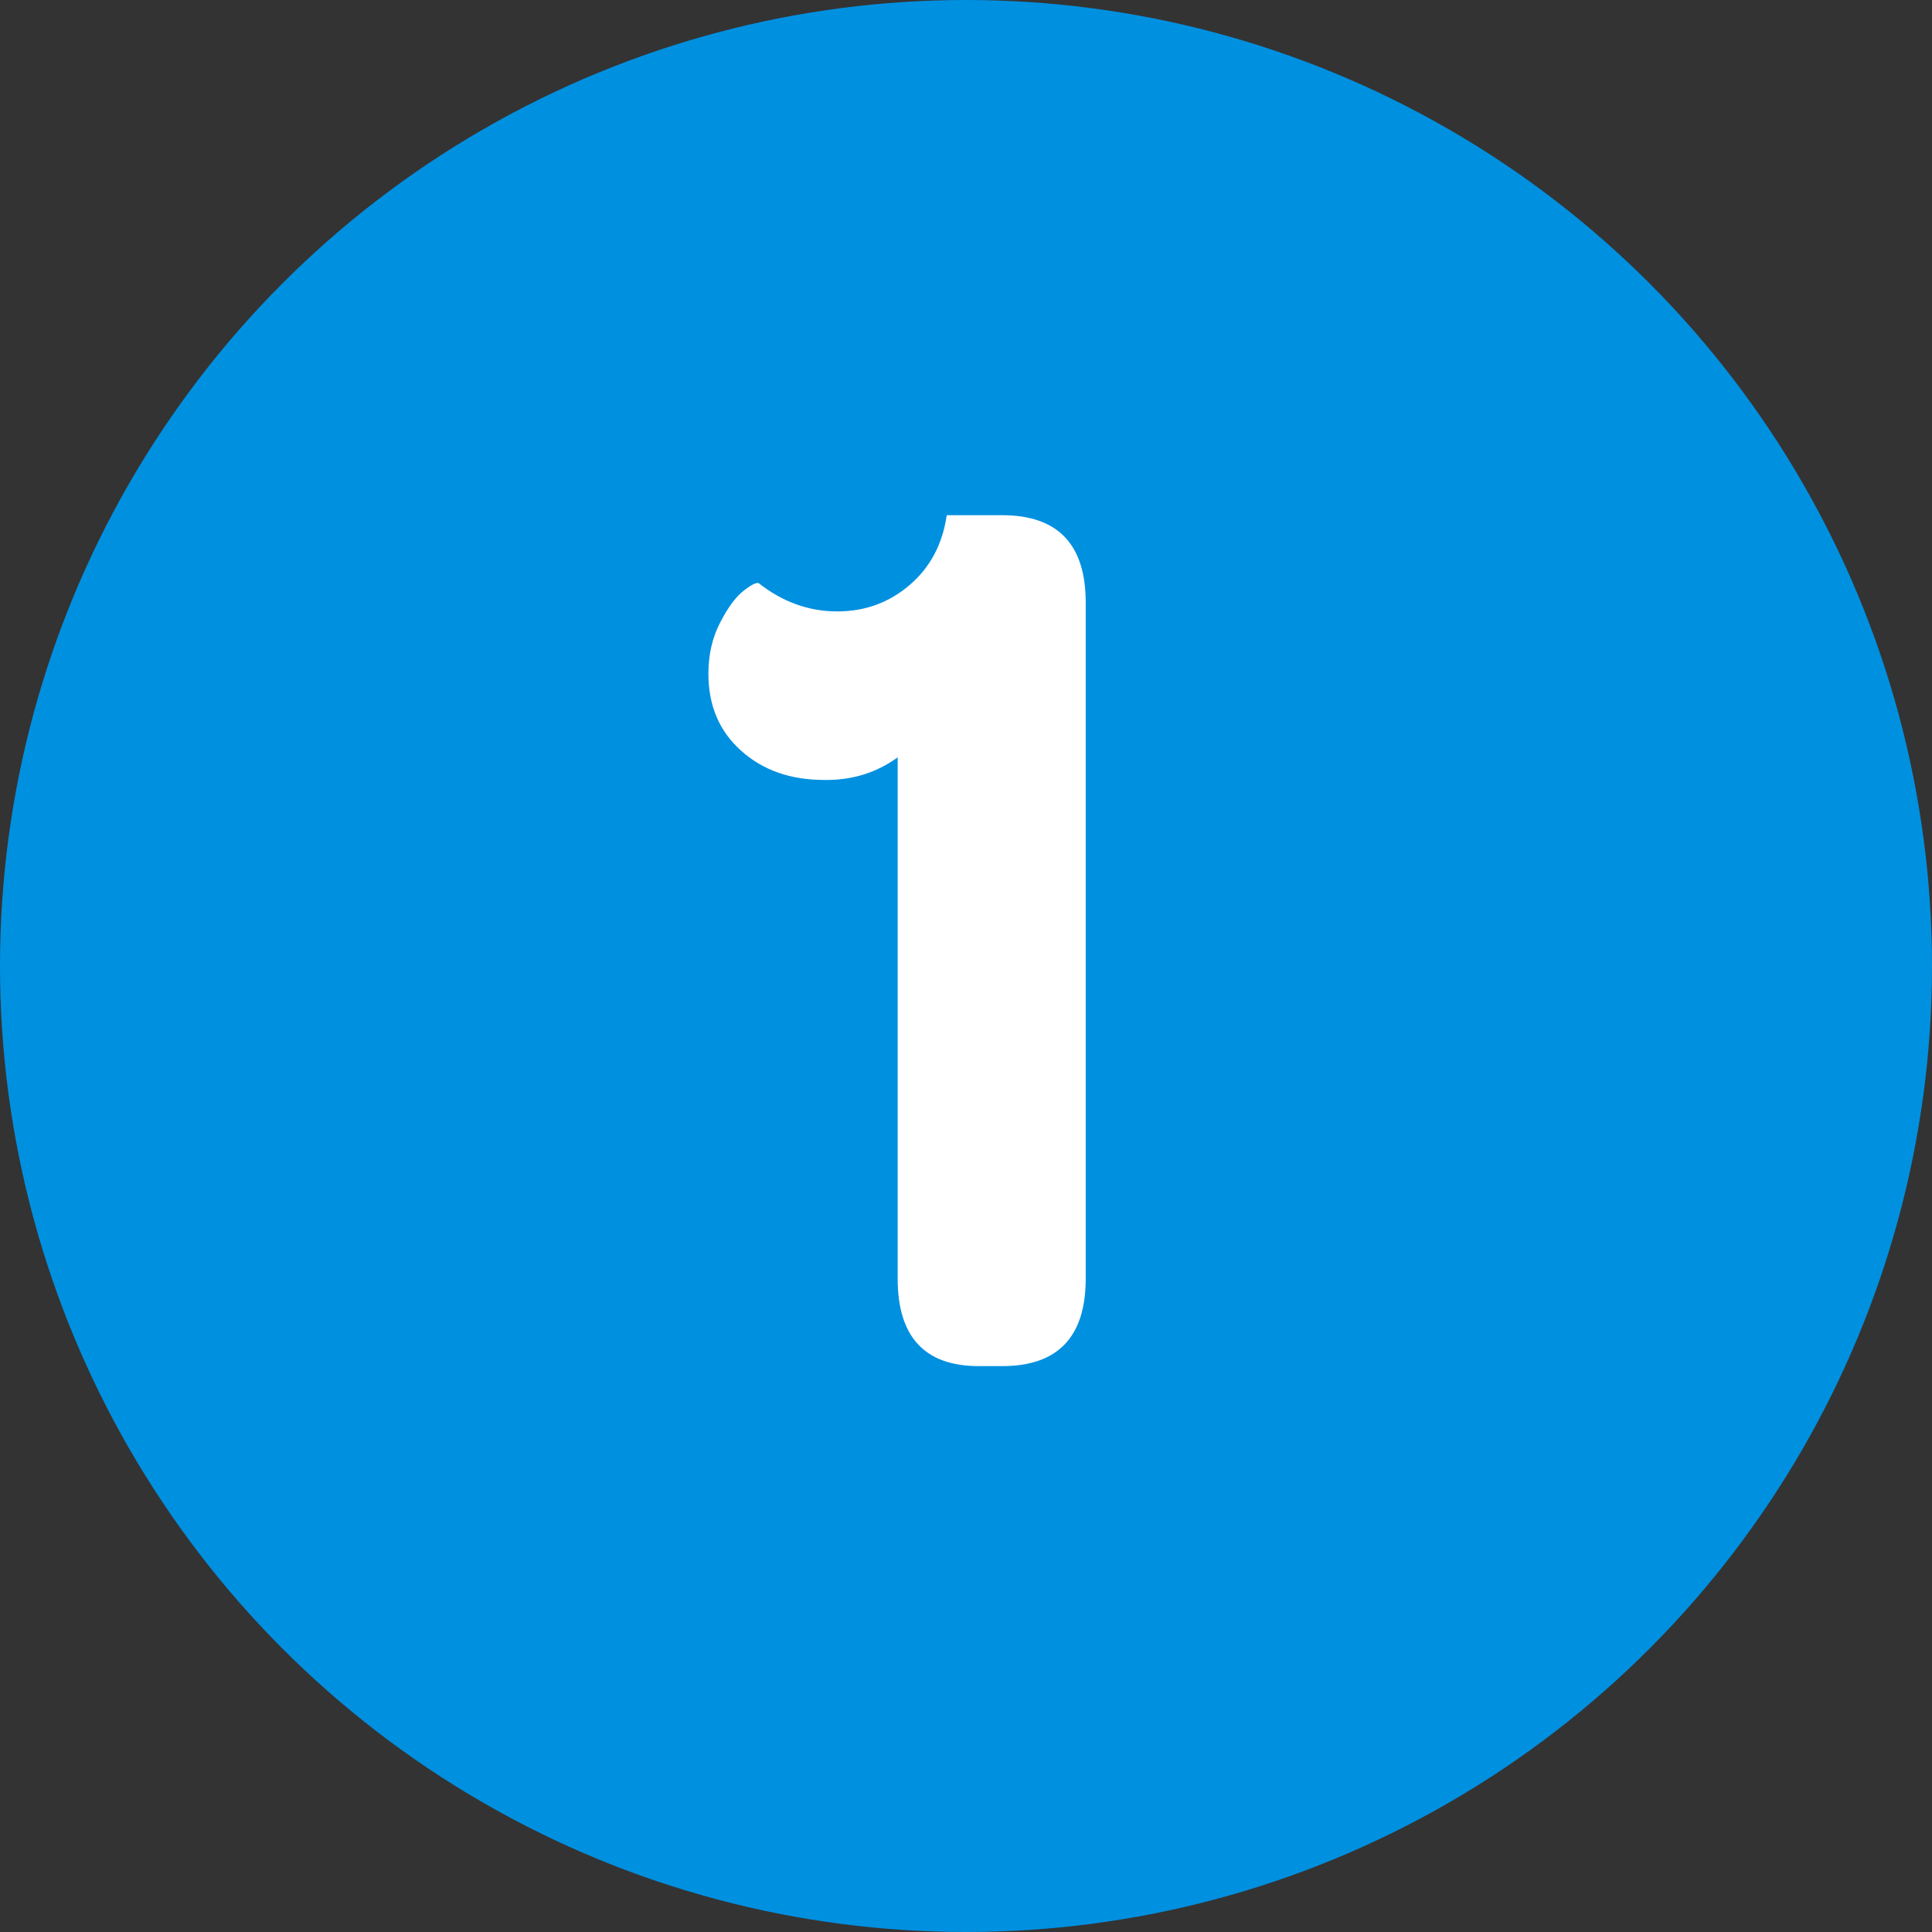 <?xml version="1.0" encoding="UTF-8"?> <svg xmlns="http://www.w3.org/2000/svg" xmlns:xlink="http://www.w3.org/1999/xlink" width="30px" height="30px" viewBox="0 0 30 30"><rect x="0" y="0" width="30" height="30" fill="#333333" stroke="none"/><!-- Generator: Sketch 52.6 (67491) - http://www.bohemiancoding.com/sketch --><title>Group 73</title><desc>Created with Sketch.</desc><g id="Symbols" stroke="none" stroke-width="1" fill="none" fill-rule="evenodd"><g id="Group-73"><circle id="Oval-2" fill="#0090E0" cx="15" cy="15" r="15"></circle><path d="M11,10.461 C11,10.168 11.06,9.904 11.181,9.67 C11.301,9.436 11.422,9.271 11.542,9.177 C11.662,9.082 11.742,9.042 11.781,9.055 C12.152,9.348 12.559,9.494 13.002,9.494 C13.432,9.494 13.806,9.357 14.125,9.084 C14.444,8.811 14.636,8.449 14.701,8 L15.561,8 C16.426,8 16.859,8.452 16.859,9.357 L16.859,19.855 C16.859,20.76 16.426,21.213 15.561,21.213 L15.199,21.213 C14.359,21.213 13.939,20.76 13.939,19.855 L13.939,11.76 C13.607,12.001 13.227,12.118 12.797,12.111 C12.276,12.111 11.846,11.96 11.508,11.657 C11.169,11.354 11,10.956 11,10.461 Z" id="1" fill="#FFFFFF"></path></g></g></svg> 